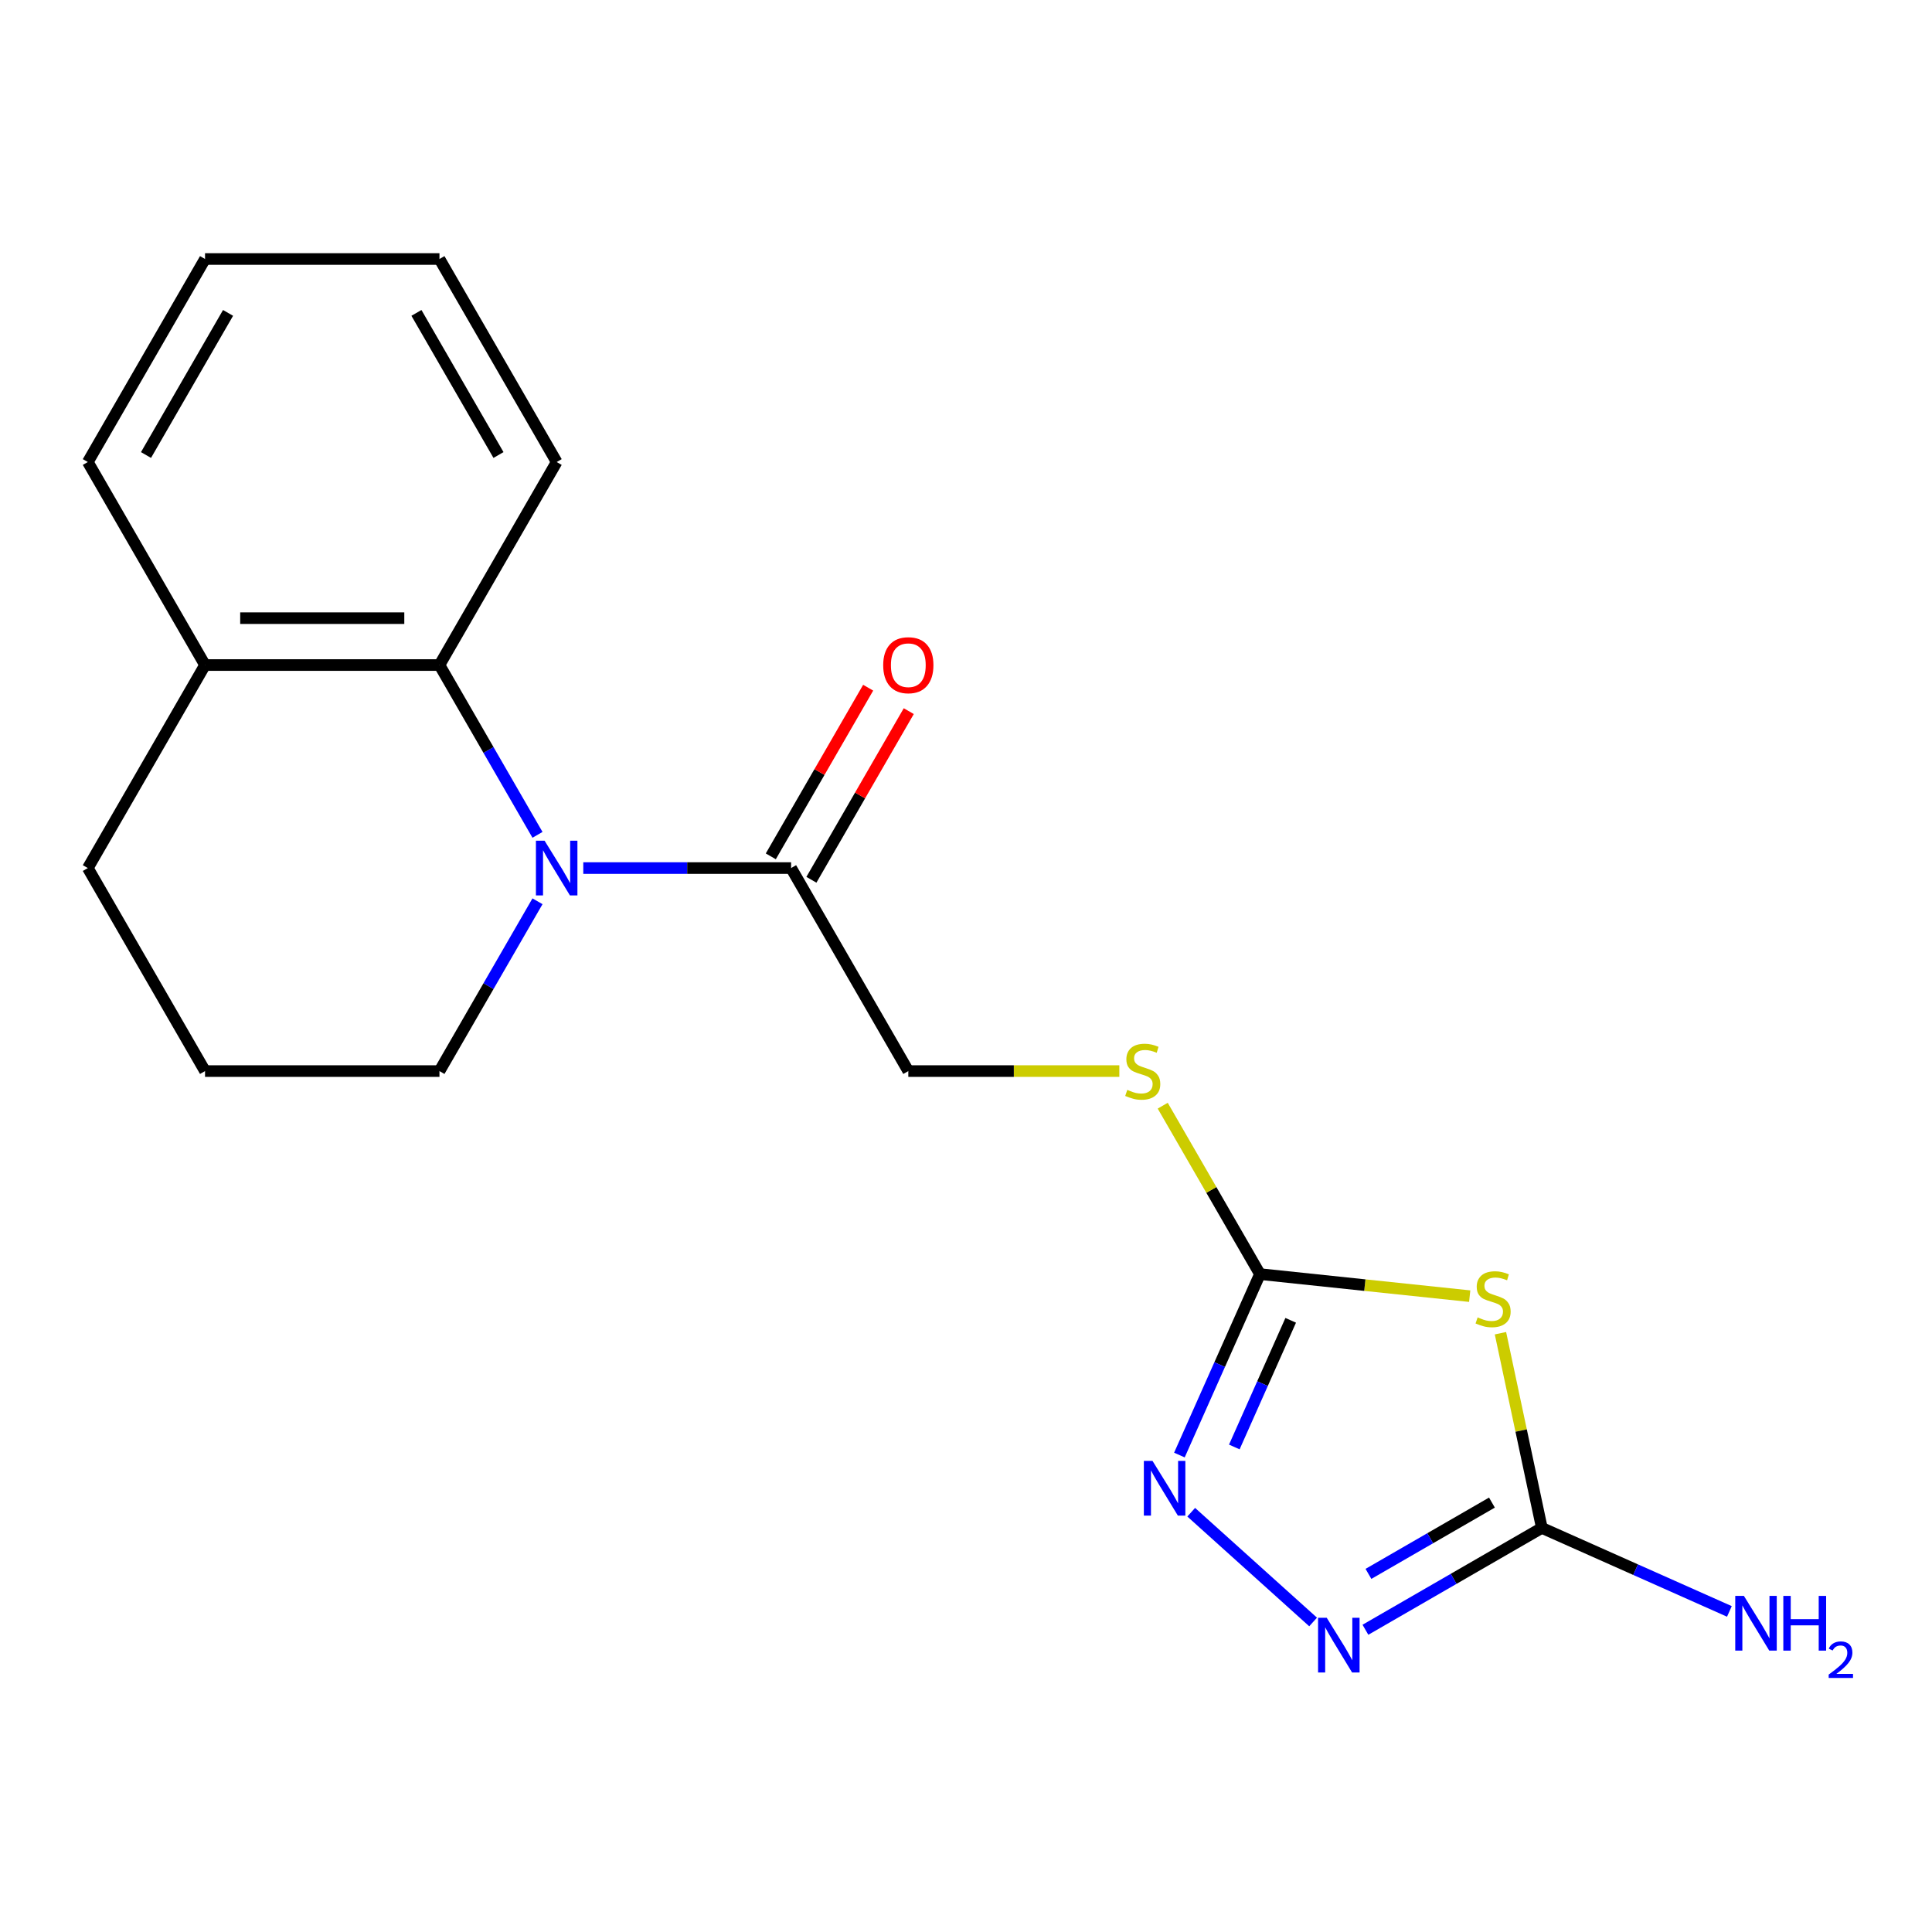<?xml version='1.0' encoding='iso-8859-1'?>
<svg version='1.1' baseProfile='full'
              xmlns='http://www.w3.org/2000/svg'
                      xmlns:rdkit='http://www.rdkit.org/xml'
                      xmlns:xlink='http://www.w3.org/1999/xlink'
                  xml:space='preserve'
width='1000px' height='1000px' viewBox='0 0 1000 1000'>
<!-- END OF HEADER -->
<rect style='opacity:1.0;fill:#FFFFFF;stroke:none' width='1000' height='1000' x='0' y='0'> </rect>
<path class='bond-1' d='M 760.713,670.884 L 706.432,665.179' style='fill:none;fill-rule:evenodd;stroke:#CCCC00;stroke-width:6px;stroke-linecap:butt;stroke-linejoin:miter;stroke-opacity:1' />
<path class='bond-1' d='M 706.432,665.179 L 652.151,659.474' style='fill:none;fill-rule:evenodd;stroke:#000000;stroke-width:6px;stroke-linecap:butt;stroke-linejoin:miter;stroke-opacity:1' />
<path class='bond-2' d='M 776.634,690.071 L 787.344,740.458' style='fill:none;fill-rule:evenodd;stroke:#CCCC00;stroke-width:6px;stroke-linecap:butt;stroke-linejoin:miter;stroke-opacity:1' />
<path class='bond-2' d='M 787.344,740.458 L 798.054,790.845' style='fill:none;fill-rule:evenodd;stroke:#000000;stroke-width:6px;stroke-linecap:butt;stroke-linejoin:miter;stroke-opacity:1' />
<path class='bond-0' d='M 301.907,449.308 L 355.69,449.308' style='fill:none;fill-rule:evenodd;stroke:#0000FF;stroke-width:6px;stroke-linecap:butt;stroke-linejoin:miter;stroke-opacity:1' />
<path class='bond-0' d='M 355.69,449.308 L 409.473,449.308' style='fill:none;fill-rule:evenodd;stroke:#000000;stroke-width:6px;stroke-linecap:butt;stroke-linejoin:miter;stroke-opacity:1' />
<path class='bond-6' d='M 278.207,432.115 L 252.835,388.17' style='fill:none;fill-rule:evenodd;stroke:#0000FF;stroke-width:6px;stroke-linecap:butt;stroke-linejoin:miter;stroke-opacity:1' />
<path class='bond-6' d='M 252.835,388.17 L 227.464,344.225' style='fill:none;fill-rule:evenodd;stroke:#000000;stroke-width:6px;stroke-linecap:butt;stroke-linejoin:miter;stroke-opacity:1' />
<path class='bond-12' d='M 278.207,466.502 L 252.835,510.446' style='fill:none;fill-rule:evenodd;stroke:#0000FF;stroke-width:6px;stroke-linecap:butt;stroke-linejoin:miter;stroke-opacity:1' />
<path class='bond-12' d='M 252.835,510.446 L 227.464,554.391' style='fill:none;fill-rule:evenodd;stroke:#000000;stroke-width:6px;stroke-linecap:butt;stroke-linejoin:miter;stroke-opacity:1' />
<path class='bond-3' d='M 652.151,659.474 L 631.302,706.302' style='fill:none;fill-rule:evenodd;stroke:#000000;stroke-width:6px;stroke-linecap:butt;stroke-linejoin:miter;stroke-opacity:1' />
<path class='bond-3' d='M 631.302,706.302 L 610.453,753.13' style='fill:none;fill-rule:evenodd;stroke:#0000FF;stroke-width:6px;stroke-linecap:butt;stroke-linejoin:miter;stroke-opacity:1' />
<path class='bond-3' d='M 668.066,683.393 L 653.472,716.172' style='fill:none;fill-rule:evenodd;stroke:#000000;stroke-width:6px;stroke-linecap:butt;stroke-linejoin:miter;stroke-opacity:1' />
<path class='bond-3' d='M 653.472,716.172 L 638.878,748.952' style='fill:none;fill-rule:evenodd;stroke:#0000FF;stroke-width:6px;stroke-linecap:butt;stroke-linejoin:miter;stroke-opacity:1' />
<path class='bond-7' d='M 652.151,659.474 L 626.988,615.889' style='fill:none;fill-rule:evenodd;stroke:#000000;stroke-width:6px;stroke-linecap:butt;stroke-linejoin:miter;stroke-opacity:1' />
<path class='bond-7' d='M 626.988,615.889 L 601.824,572.305' style='fill:none;fill-rule:evenodd;stroke:#CCCC00;stroke-width:6px;stroke-linecap:butt;stroke-linejoin:miter;stroke-opacity:1' />
<path class='bond-4' d='M 798.054,790.845 L 752.399,817.204' style='fill:none;fill-rule:evenodd;stroke:#000000;stroke-width:6px;stroke-linecap:butt;stroke-linejoin:miter;stroke-opacity:1' />
<path class='bond-4' d='M 752.399,817.204 L 706.744,843.563' style='fill:none;fill-rule:evenodd;stroke:#0000FF;stroke-width:6px;stroke-linecap:butt;stroke-linejoin:miter;stroke-opacity:1' />
<path class='bond-4' d='M 772.224,777.736 L 740.265,796.187' style='fill:none;fill-rule:evenodd;stroke:#000000;stroke-width:6px;stroke-linecap:butt;stroke-linejoin:miter;stroke-opacity:1' />
<path class='bond-4' d='M 740.265,796.187 L 708.307,814.639' style='fill:none;fill-rule:evenodd;stroke:#0000FF;stroke-width:6px;stroke-linecap:butt;stroke-linejoin:miter;stroke-opacity:1' />
<path class='bond-11' d='M 798.054,790.845 L 846.592,812.456' style='fill:none;fill-rule:evenodd;stroke:#000000;stroke-width:6px;stroke-linecap:butt;stroke-linejoin:miter;stroke-opacity:1' />
<path class='bond-11' d='M 846.592,812.456 L 895.129,834.066' style='fill:none;fill-rule:evenodd;stroke:#0000FF;stroke-width:6px;stroke-linecap:butt;stroke-linejoin:miter;stroke-opacity:1' />
<path class='bond-19' d='M 616.572,782.725 L 679.661,839.53' style='fill:none;fill-rule:evenodd;stroke:#0000FF;stroke-width:6px;stroke-linecap:butt;stroke-linejoin:miter;stroke-opacity:1' />
<path class='bond-5' d='M 409.473,449.308 L 470.142,554.391' style='fill:none;fill-rule:evenodd;stroke:#000000;stroke-width:6px;stroke-linecap:butt;stroke-linejoin:miter;stroke-opacity:1' />
<path class='bond-10' d='M 419.981,455.375 L 445.179,411.73' style='fill:none;fill-rule:evenodd;stroke:#000000;stroke-width:6px;stroke-linecap:butt;stroke-linejoin:miter;stroke-opacity:1' />
<path class='bond-10' d='M 445.179,411.73 L 470.378,368.086' style='fill:none;fill-rule:evenodd;stroke:#FF0000;stroke-width:6px;stroke-linecap:butt;stroke-linejoin:miter;stroke-opacity:1' />
<path class='bond-10' d='M 398.964,443.241 L 424.163,399.596' style='fill:none;fill-rule:evenodd;stroke:#000000;stroke-width:6px;stroke-linecap:butt;stroke-linejoin:miter;stroke-opacity:1' />
<path class='bond-10' d='M 424.163,399.596 L 449.361,355.952' style='fill:none;fill-rule:evenodd;stroke:#FF0000;stroke-width:6px;stroke-linecap:butt;stroke-linejoin:miter;stroke-opacity:1' />
<path class='bond-9' d='M 227.464,344.225 L 106.124,344.225' style='fill:none;fill-rule:evenodd;stroke:#000000;stroke-width:6px;stroke-linecap:butt;stroke-linejoin:miter;stroke-opacity:1' />
<path class='bond-9' d='M 209.263,319.957 L 124.325,319.957' style='fill:none;fill-rule:evenodd;stroke:#000000;stroke-width:6px;stroke-linecap:butt;stroke-linejoin:miter;stroke-opacity:1' />
<path class='bond-13' d='M 227.464,344.225 L 288.133,239.142' style='fill:none;fill-rule:evenodd;stroke:#000000;stroke-width:6px;stroke-linecap:butt;stroke-linejoin:miter;stroke-opacity:1' />
<path class='bond-8' d='M 579.368,554.391 L 524.755,554.391' style='fill:none;fill-rule:evenodd;stroke:#CCCC00;stroke-width:6px;stroke-linecap:butt;stroke-linejoin:miter;stroke-opacity:1' />
<path class='bond-8' d='M 524.755,554.391 L 470.142,554.391' style='fill:none;fill-rule:evenodd;stroke:#000000;stroke-width:6px;stroke-linecap:butt;stroke-linejoin:miter;stroke-opacity:1' />
<path class='bond-16' d='M 106.124,344.225 L 45.455,239.142' style='fill:none;fill-rule:evenodd;stroke:#000000;stroke-width:6px;stroke-linecap:butt;stroke-linejoin:miter;stroke-opacity:1' />
<path class='bond-20' d='M 106.124,344.225 L 45.455,449.308' style='fill:none;fill-rule:evenodd;stroke:#000000;stroke-width:6px;stroke-linecap:butt;stroke-linejoin:miter;stroke-opacity:1' />
<path class='bond-14' d='M 227.464,554.391 L 106.124,554.391' style='fill:none;fill-rule:evenodd;stroke:#000000;stroke-width:6px;stroke-linecap:butt;stroke-linejoin:miter;stroke-opacity:1' />
<path class='bond-17' d='M 288.133,239.142 L 227.464,134.059' style='fill:none;fill-rule:evenodd;stroke:#000000;stroke-width:6px;stroke-linecap:butt;stroke-linejoin:miter;stroke-opacity:1' />
<path class='bond-17' d='M 258.016,235.514 L 215.547,161.956' style='fill:none;fill-rule:evenodd;stroke:#000000;stroke-width:6px;stroke-linecap:butt;stroke-linejoin:miter;stroke-opacity:1' />
<path class='bond-15' d='M 106.124,554.391 L 45.455,449.308' style='fill:none;fill-rule:evenodd;stroke:#000000;stroke-width:6px;stroke-linecap:butt;stroke-linejoin:miter;stroke-opacity:1' />
<path class='bond-21' d='M 45.455,239.142 L 106.124,134.059' style='fill:none;fill-rule:evenodd;stroke:#000000;stroke-width:6px;stroke-linecap:butt;stroke-linejoin:miter;stroke-opacity:1' />
<path class='bond-21' d='M 75.572,235.514 L 118.04,161.956' style='fill:none;fill-rule:evenodd;stroke:#000000;stroke-width:6px;stroke-linecap:butt;stroke-linejoin:miter;stroke-opacity:1' />
<path class='bond-18' d='M 227.464,134.059 L 106.124,134.059' style='fill:none;fill-rule:evenodd;stroke:#000000;stroke-width:6px;stroke-linecap:butt;stroke-linejoin:miter;stroke-opacity:1' />
<path  class='atom-0' d='M 764.826 681.877
Q 765.146 681.997, 766.466 682.557
Q 767.786 683.117, 769.226 683.477
Q 770.706 683.797, 772.146 683.797
Q 774.826 683.797, 776.386 682.517
Q 777.946 681.197, 777.946 678.917
Q 777.946 677.357, 777.146 676.397
Q 776.386 675.437, 775.186 674.917
Q 773.986 674.397, 771.986 673.797
Q 769.466 673.037, 767.946 672.317
Q 766.466 671.597, 765.386 670.077
Q 764.346 668.557, 764.346 665.997
Q 764.346 662.437, 766.746 660.237
Q 769.186 658.037, 773.986 658.037
Q 777.266 658.037, 780.986 659.597
L 780.066 662.677
Q 776.666 661.277, 774.106 661.277
Q 771.346 661.277, 769.826 662.437
Q 768.306 663.557, 768.346 665.517
Q 768.346 667.037, 769.106 667.957
Q 769.906 668.877, 771.026 669.397
Q 772.186 669.917, 774.106 670.517
Q 776.666 671.317, 778.186 672.117
Q 779.706 672.917, 780.786 674.557
Q 781.906 676.157, 781.906 678.917
Q 781.906 682.837, 779.266 684.957
Q 776.666 687.037, 772.306 687.037
Q 769.786 687.037, 767.866 686.477
Q 765.986 685.957, 763.746 685.037
L 764.826 681.877
' fill='#CCCC00'/>
<path  class='atom-1' d='M 281.873 435.148
L 291.153 450.148
Q 292.073 451.628, 293.553 454.308
Q 295.033 456.988, 295.113 457.148
L 295.113 435.148
L 298.873 435.148
L 298.873 463.468
L 294.993 463.468
L 285.033 447.068
Q 283.873 445.148, 282.633 442.948
Q 281.433 440.748, 281.073 440.068
L 281.073 463.468
L 277.393 463.468
L 277.393 435.148
L 281.873 435.148
' fill='#0000FF'/>
<path  class='atom-4' d='M 596.538 756.163
L 605.818 771.163
Q 606.738 772.643, 608.218 775.323
Q 609.698 778.003, 609.778 778.163
L 609.778 756.163
L 613.538 756.163
L 613.538 784.483
L 609.658 784.483
L 599.698 768.083
Q 598.538 766.163, 597.298 763.963
Q 596.098 761.763, 595.738 761.083
L 595.738 784.483
L 592.058 784.483
L 592.058 756.163
L 596.538 756.163
' fill='#0000FF'/>
<path  class='atom-5' d='M 686.711 837.355
L 695.991 852.355
Q 696.911 853.835, 698.391 856.515
Q 699.871 859.195, 699.951 859.355
L 699.951 837.355
L 703.711 837.355
L 703.711 865.675
L 699.831 865.675
L 689.871 849.275
Q 688.711 847.355, 687.471 845.155
Q 686.271 842.955, 685.911 842.275
L 685.911 865.675
L 682.231 865.675
L 682.231 837.355
L 686.711 837.355
' fill='#0000FF'/>
<path  class='atom-8' d='M 583.482 564.111
Q 583.802 564.231, 585.122 564.791
Q 586.442 565.351, 587.882 565.711
Q 589.362 566.031, 590.802 566.031
Q 593.482 566.031, 595.042 564.751
Q 596.602 563.431, 596.602 561.151
Q 596.602 559.591, 595.802 558.631
Q 595.042 557.671, 593.842 557.151
Q 592.642 556.631, 590.642 556.031
Q 588.122 555.271, 586.602 554.551
Q 585.122 553.831, 584.042 552.311
Q 583.002 550.791, 583.002 548.231
Q 583.002 544.671, 585.402 542.471
Q 587.842 540.271, 592.642 540.271
Q 595.922 540.271, 599.642 541.831
L 598.722 544.911
Q 595.322 543.511, 592.762 543.511
Q 590.002 543.511, 588.482 544.671
Q 586.962 545.791, 587.002 547.751
Q 587.002 549.271, 587.762 550.191
Q 588.562 551.111, 589.682 551.631
Q 590.842 552.151, 592.762 552.751
Q 595.322 553.551, 596.842 554.351
Q 598.362 555.151, 599.442 556.791
Q 600.562 558.391, 600.562 561.151
Q 600.562 565.071, 597.922 567.191
Q 595.322 569.271, 590.962 569.271
Q 588.442 569.271, 586.522 568.711
Q 584.642 568.191, 582.402 567.271
L 583.482 564.111
' fill='#CCCC00'/>
<path  class='atom-11' d='M 457.142 344.305
Q 457.142 337.505, 460.502 333.705
Q 463.862 329.905, 470.142 329.905
Q 476.422 329.905, 479.782 333.705
Q 483.142 337.505, 483.142 344.305
Q 483.142 351.185, 479.742 355.105
Q 476.342 358.985, 470.142 358.985
Q 463.902 358.985, 460.502 355.105
Q 457.142 351.225, 457.142 344.305
M 470.142 355.785
Q 474.462 355.785, 476.782 352.905
Q 479.142 349.985, 479.142 344.305
Q 479.142 338.745, 476.782 335.945
Q 474.462 333.105, 470.142 333.105
Q 465.822 333.105, 463.462 335.905
Q 461.142 338.705, 461.142 344.305
Q 461.142 350.025, 463.462 352.905
Q 465.822 355.785, 470.142 355.785
' fill='#FF0000'/>
<path  class='atom-12' d='M 902.643 826.038
L 911.923 841.038
Q 912.843 842.518, 914.323 845.198
Q 915.803 847.878, 915.883 848.038
L 915.883 826.038
L 919.643 826.038
L 919.643 854.358
L 915.763 854.358
L 905.803 837.958
Q 904.643 836.038, 903.403 833.838
Q 902.203 831.638, 901.843 830.958
L 901.843 854.358
L 898.163 854.358
L 898.163 826.038
L 902.643 826.038
' fill='#0000FF'/>
<path  class='atom-12' d='M 923.043 826.038
L 926.883 826.038
L 926.883 838.078
L 941.363 838.078
L 941.363 826.038
L 945.203 826.038
L 945.203 854.358
L 941.363 854.358
L 941.363 841.278
L 926.883 841.278
L 926.883 854.358
L 923.043 854.358
L 923.043 826.038
' fill='#0000FF'/>
<path  class='atom-12' d='M 946.576 853.365
Q 947.262 851.596, 948.899 850.619
Q 950.536 849.616, 952.806 849.616
Q 955.631 849.616, 957.215 851.147
Q 958.799 852.678, 958.799 855.398
Q 958.799 858.17, 956.74 860.757
Q 954.707 863.344, 950.483 866.406
L 959.116 866.406
L 959.116 868.518
L 946.523 868.518
L 946.523 866.75
Q 950.008 864.268, 952.067 862.42
Q 954.153 860.572, 955.156 858.909
Q 956.159 857.246, 956.159 855.53
Q 956.159 853.734, 955.261 852.731
Q 954.364 851.728, 952.806 851.728
Q 951.301 851.728, 950.298 852.335
Q 949.295 852.942, 948.582 854.289
L 946.576 853.365
' fill='#0000FF'/>
</svg>
